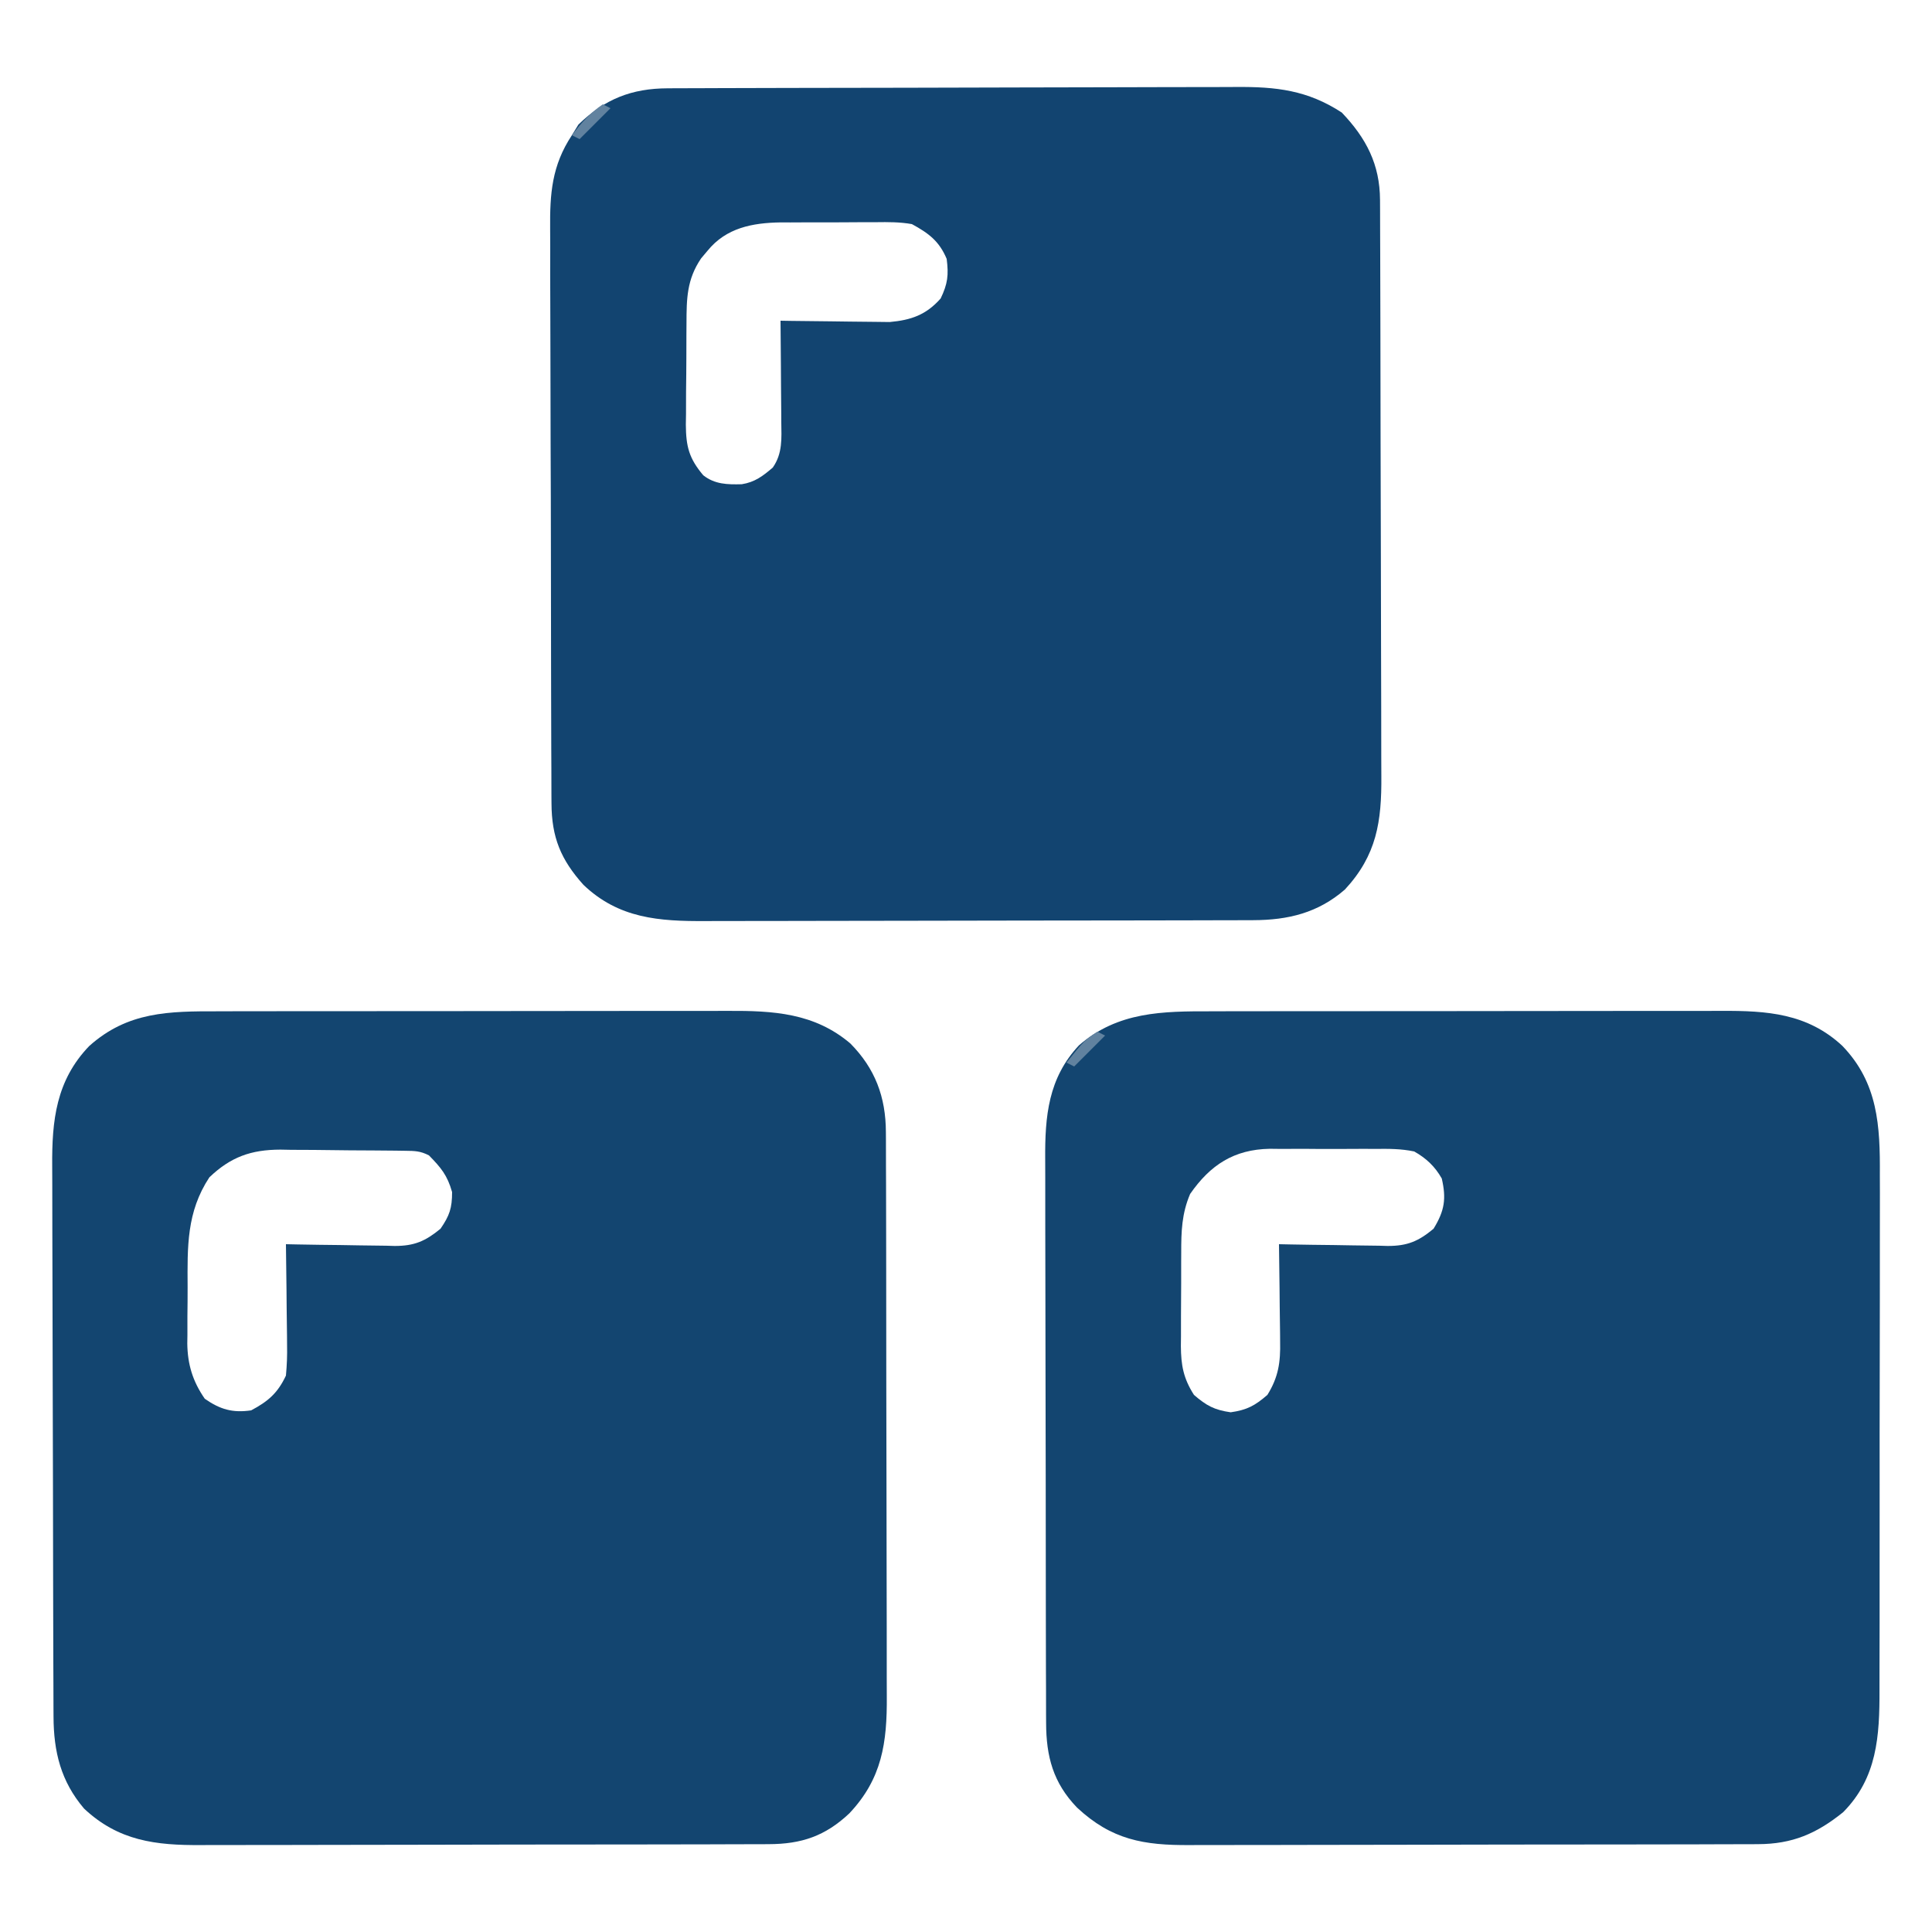 <svg xmlns="http://www.w3.org/2000/svg" width="500" height="500"><path d="M0 0 C1.57 -0.004 3.139 -0.01 4.709 -0.015 C8.955 -0.029 13.201 -0.029 17.447 -0.027 C21 -0.026 24.553 -0.031 28.107 -0.036 C36.495 -0.047 44.884 -0.047 53.273 -0.041 C61.906 -0.035 70.539 -0.047 79.172 -0.069 C86.602 -0.086 94.033 -0.092 101.463 -0.089 C105.893 -0.087 110.322 -0.09 114.752 -0.104 C118.921 -0.116 123.09 -0.114 127.259 -0.101 C128.781 -0.099 130.304 -0.102 131.826 -0.11 C143.633 -0.17 154.239 0.422 163.546 8.314 C169.963 14.796 172.729 22.18 172.754 31.269 C172.759 31.949 172.764 32.629 172.768 33.33 C172.781 35.595 172.779 37.861 172.778 40.127 C172.784 41.757 172.79 43.387 172.798 45.017 C172.816 49.437 172.82 53.856 172.822 58.276 C172.823 61.04 172.827 63.805 172.833 66.569 C172.851 76.222 172.859 85.875 172.858 95.528 C172.856 104.511 172.878 113.494 172.909 122.477 C172.935 130.201 172.946 137.925 172.945 145.649 C172.944 150.257 172.95 154.865 172.971 159.473 C172.991 163.81 172.991 168.147 172.976 172.484 C172.974 174.07 172.979 175.656 172.991 177.242 C173.077 189.275 171.773 198.605 163.28 207.587 C157.048 213.452 150.908 215.519 142.455 215.542 C141.429 215.549 141.429 215.549 140.382 215.556 C138.102 215.568 135.823 215.567 133.543 215.565 C131.903 215.571 130.263 215.578 128.623 215.586 C124.177 215.603 119.73 215.608 115.284 215.609 C112.503 215.611 109.722 215.615 106.941 215.62 C97.229 215.639 87.518 215.647 77.806 215.645 C68.769 215.644 59.732 215.665 50.694 215.697 C42.923 215.723 35.152 215.734 27.381 215.732 C22.746 215.732 18.11 215.737 13.474 215.759 C9.11 215.778 4.747 215.778 0.384 215.764 C-1.212 215.762 -2.807 215.766 -4.403 215.778 C-16.226 215.863 -25.839 214.712 -34.755 206.337 C-40.764 199.287 -42.627 191.621 -42.66 182.559 C-42.664 181.897 -42.667 181.235 -42.671 180.553 C-42.682 178.341 -42.686 176.13 -42.69 173.919 C-42.696 172.33 -42.703 170.741 -42.71 169.152 C-42.731 163.941 -42.741 158.729 -42.751 153.517 C-42.755 151.719 -42.759 149.921 -42.764 148.123 C-42.783 139.673 -42.797 131.224 -42.805 122.774 C-42.815 113.039 -42.841 103.304 -42.882 93.568 C-42.912 86.032 -42.927 78.495 -42.93 70.959 C-42.932 66.463 -42.941 61.967 -42.966 57.472 C-42.99 53.238 -42.994 49.005 -42.984 44.771 C-42.983 43.224 -42.989 41.677 -43.003 40.131 C-43.103 28.242 -41.994 17.903 -33.431 8.993 C-23.454 0.053 -12.795 -0.023 0 0 Z M-2.325 42.962 C-8.25 51.934 -8.013 60.971 -7.959 71.322 C-7.95 73.835 -7.979 76.346 -8.011 78.859 C-8.013 80.478 -8.012 82.097 -8.009 83.716 C-8.02 84.456 -8.032 85.196 -8.043 85.958 C-7.971 91.4 -6.634 95.766 -3.513 100.275 C0.46 103.038 3.685 103.975 8.487 103.275 C12.903 100.937 15.365 98.782 17.487 94.275 C17.739 91.549 17.839 89.065 17.78 86.349 C17.774 85.227 17.774 85.227 17.767 84.083 C17.75 81.709 17.713 79.336 17.675 76.962 C17.66 75.347 17.646 73.732 17.634 72.116 C17.601 68.169 17.549 64.222 17.487 60.275 C18.486 60.296 19.484 60.317 20.513 60.338 C24.236 60.411 27.96 60.457 31.684 60.494 C33.292 60.514 34.9 60.542 36.508 60.576 C38.827 60.625 41.144 60.648 43.464 60.665 C44.533 60.696 44.533 60.696 45.623 60.728 C50.727 60.73 53.568 59.493 57.487 56.275 C59.84 52.859 60.487 50.93 60.487 46.775 C59.237 42.398 57.648 40.513 54.487 37.275 C52.204 36.133 50.886 36.131 48.348 36.098 C47.493 36.085 46.638 36.072 45.757 36.059 C44.83 36.051 43.903 36.044 42.948 36.036 C41.993 36.028 41.038 36.02 40.055 36.012 C38.029 35.998 36.003 35.987 33.977 35.979 C30.895 35.962 27.815 35.918 24.733 35.874 C22.763 35.864 20.793 35.856 18.823 35.849 C17.908 35.831 16.993 35.814 16.051 35.796 C8.456 35.821 3.195 37.687 -2.325 42.962 Z " fill="#134570" transform="translate(56.513,261.725)"></path><path d="M0 0 C1.571 -0.004 3.142 -0.01 4.713 -0.015 C8.964 -0.029 13.214 -0.029 17.464 -0.027 C21.02 -0.026 24.576 -0.031 28.132 -0.036 C36.525 -0.047 44.918 -0.047 53.312 -0.041 C61.953 -0.035 70.594 -0.047 79.235 -0.069 C86.67 -0.086 94.106 -0.092 101.541 -0.089 C105.975 -0.087 110.408 -0.09 114.842 -0.104 C119.013 -0.116 123.184 -0.114 127.356 -0.101 C128.88 -0.099 130.405 -0.102 131.929 -0.11 C143.781 -0.17 154.185 0.517 163.249 8.923 C172.505 18.512 173.06 29.635 172.973 42.328 C172.977 43.919 172.982 45.51 172.989 47.102 C173.003 51.393 172.992 55.684 172.976 59.975 C172.962 64.483 172.968 68.99 172.972 73.498 C172.974 81.064 172.961 88.63 172.938 96.196 C172.911 104.924 172.909 113.652 172.921 122.38 C172.932 130.803 172.926 139.226 172.912 147.649 C172.906 151.221 172.906 154.794 172.911 158.367 C172.915 162.578 172.905 166.79 172.884 171.001 C172.878 172.54 172.878 174.079 172.883 175.618 C172.917 187.558 172.284 198.386 163.471 207.275 C156.607 212.811 150.344 215.518 141.432 215.542 C140.747 215.547 140.063 215.551 139.357 215.556 C137.075 215.568 134.793 215.567 132.511 215.565 C130.87 215.571 129.228 215.578 127.587 215.586 C123.136 215.603 118.686 215.608 114.235 215.609 C111.452 215.611 108.669 215.615 105.886 215.62 C96.169 215.639 86.452 215.647 76.736 215.645 C67.69 215.644 58.645 215.665 49.599 215.697 C41.823 215.723 34.048 215.734 26.272 215.732 C21.632 215.732 16.992 215.737 12.352 215.759 C7.986 215.778 3.621 215.778 -0.745 215.764 C-2.343 215.762 -3.94 215.766 -5.538 215.778 C-17.553 215.864 -25.864 214.419 -34.806 206.064 C-40.965 199.667 -42.772 192.893 -42.796 184.16 C-42.801 183.479 -42.805 182.798 -42.81 182.097 C-42.823 179.834 -42.821 177.571 -42.819 175.309 C-42.825 173.678 -42.832 172.048 -42.84 170.418 C-42.857 166.003 -42.862 161.588 -42.863 157.172 C-42.865 154.41 -42.869 151.648 -42.874 148.886 C-42.893 139.239 -42.901 129.592 -42.899 119.946 C-42.898 110.97 -42.919 101.995 -42.951 93.019 C-42.977 85.299 -42.988 77.579 -42.987 69.859 C-42.986 65.255 -42.992 60.65 -43.013 56.046 C-43.032 51.713 -43.032 47.38 -43.018 43.047 C-43.016 41.463 -43.02 39.878 -43.033 38.294 C-43.113 27.129 -42.241 17.298 -34.291 8.806 C-24.224 0.056 -12.648 -0.023 0 0 Z M-5.529 47.275 C-7.694 52.37 -7.836 56.961 -7.83 62.4 C-7.834 63.265 -7.838 64.13 -7.843 65.021 C-7.848 66.843 -7.849 68.665 -7.844 70.488 C-7.841 73.266 -7.865 76.043 -7.89 78.822 C-7.892 80.598 -7.893 82.374 -7.892 84.15 C-7.901 84.975 -7.911 85.8 -7.92 86.65 C-7.881 91.597 -7.269 94.991 -4.529 99.275 C-1.299 102.064 0.738 103.17 4.971 103.775 C9.205 103.17 11.241 102.064 14.471 99.275 C17.339 94.66 17.883 90.787 17.764 85.47 C17.758 84.384 17.758 84.384 17.751 83.276 C17.735 80.984 17.697 78.692 17.659 76.4 C17.644 74.837 17.63 73.275 17.618 71.712 C17.585 67.899 17.533 64.087 17.471 60.275 C18.47 60.296 19.468 60.317 20.497 60.338 C24.221 60.411 27.944 60.457 31.668 60.494 C33.276 60.514 34.884 60.542 36.492 60.576 C38.811 60.625 41.129 60.648 43.448 60.665 C44.517 60.696 44.517 60.696 45.608 60.728 C50.71 60.73 53.568 59.516 57.471 56.275 C60.357 51.585 60.794 48.451 59.6 43.267 C57.828 40.139 55.566 38.026 52.471 36.275 C49.083 35.553 45.777 35.573 42.323 35.611 C41.351 35.606 40.38 35.601 39.379 35.596 C37.33 35.593 35.281 35.602 33.232 35.623 C30.113 35.65 26.997 35.623 23.877 35.591 C21.88 35.594 19.883 35.601 17.885 35.611 C16.961 35.6 16.037 35.59 15.085 35.58 C5.829 35.746 -0.311 39.754 -5.529 47.275 Z " fill="#134570" transform="translate(313.529,261.725)"></path><path d="M0 0 C1.024 -0.006 1.024 -0.006 2.068 -0.011 C4.354 -0.022 6.64 -0.026 8.926 -0.03 C10.565 -0.036 12.205 -0.043 13.844 -0.05 C19.229 -0.071 24.613 -0.081 29.997 -0.091 C31.853 -0.095 33.709 -0.099 35.565 -0.103 C44.286 -0.123 53.008 -0.137 61.729 -0.145 C71.784 -0.155 81.839 -0.181 91.895 -0.222 C99.674 -0.252 107.453 -0.267 115.233 -0.27 C119.875 -0.272 124.518 -0.281 129.16 -0.306 C133.532 -0.33 137.903 -0.334 142.275 -0.324 C143.874 -0.323 145.472 -0.329 147.071 -0.343 C157.477 -0.428 165.613 0.489 174.458 6.272 C180.803 12.906 184.324 19.728 184.356 28.901 C184.359 29.592 184.363 30.282 184.367 30.993 C184.378 33.312 184.382 35.631 184.385 37.95 C184.392 39.611 184.398 41.272 184.405 42.932 C184.426 48.392 184.437 53.852 184.447 59.311 C184.451 61.192 184.455 63.072 184.459 64.952 C184.478 73.788 184.492 82.625 184.501 91.461 C184.51 101.654 184.537 111.847 184.577 122.041 C184.607 129.923 184.622 137.805 184.625 145.687 C184.628 150.393 184.637 155.098 184.662 159.804 C184.685 164.235 184.689 168.665 184.679 173.096 C184.679 174.718 184.685 176.339 184.699 177.961 C184.793 189.79 183.5 198.469 175.271 207.354 C168.296 213.418 160.551 215.265 151.524 215.288 C150.865 215.291 150.207 215.294 149.528 215.297 C147.328 215.305 145.128 215.307 142.928 215.308 C141.348 215.313 139.767 215.318 138.187 215.323 C133.897 215.336 129.608 215.343 125.318 215.347 C122.635 215.35 119.953 215.354 117.27 215.359 C108.868 215.373 100.466 215.382 92.064 215.386 C82.38 215.391 72.697 215.408 63.014 215.437 C55.519 215.459 48.024 215.469 40.529 215.47 C36.058 215.471 31.586 215.477 27.115 215.495 C22.905 215.511 18.695 215.514 14.485 215.505 C12.946 215.504 11.407 215.508 9.868 215.518 C-2.242 215.592 -12.673 214.855 -21.792 206.147 C-27.631 199.646 -30.032 193.887 -30.066 185.039 C-30.071 184.347 -30.076 183.655 -30.082 182.941 C-30.097 180.634 -30.097 178.327 -30.098 176.019 C-30.106 174.36 -30.114 172.7 -30.123 171.041 C-30.145 166.541 -30.154 162.04 -30.159 157.54 C-30.163 154.726 -30.169 151.911 -30.176 149.096 C-30.201 139.268 -30.214 129.44 -30.217 119.612 C-30.221 110.465 -30.251 101.319 -30.293 92.173 C-30.327 84.308 -30.343 76.444 -30.343 68.58 C-30.344 63.888 -30.353 59.196 -30.381 54.504 C-30.408 50.088 -30.41 45.673 -30.394 41.257 C-30.392 39.642 -30.399 38.027 -30.415 36.412 C-30.499 27.281 -29.993 20.011 -24.792 12.147 C-24.235 11.24 -23.678 10.332 -23.104 9.397 C-16.297 2.774 -9.326 0.033 0 0 Z M10.333 42.022 C9.502 43.008 9.502 43.008 8.654 44.014 C4.952 49.477 4.888 54.429 4.872 60.831 C4.866 61.764 4.859 62.697 4.852 63.658 C4.842 65.628 4.837 67.597 4.838 69.566 C4.833 72.571 4.797 75.574 4.759 78.579 C4.753 80.496 4.749 82.413 4.747 84.331 C4.733 85.225 4.719 86.119 4.704 87.04 C4.745 92.718 5.526 95.772 9.208 100.147 C12.196 102.495 15.427 102.565 19.177 102.467 C22.563 101.934 24.65 100.34 27.208 98.147 C29.763 94.484 29.465 90.612 29.404 86.319 C29.399 85.196 29.399 85.196 29.395 84.049 C29.384 81.665 29.359 79.281 29.333 76.897 C29.323 75.277 29.314 73.658 29.306 72.038 C29.284 68.074 29.249 64.111 29.208 60.147 C30.607 60.171 30.607 60.171 32.035 60.195 C35.522 60.246 39.008 60.284 42.496 60.312 C44 60.327 45.504 60.347 47.008 60.373 C49.181 60.41 51.352 60.427 53.525 60.44 C55.481 60.464 55.481 60.464 57.476 60.488 C62.998 59.984 66.872 58.654 70.646 54.397 C72.48 50.582 72.741 48.334 72.208 44.147 C70.283 39.548 67.539 37.506 63.208 35.147 C60.109 34.593 57.077 34.609 53.935 34.651 C53.052 34.65 52.17 34.648 51.26 34.647 C49.4 34.648 47.539 34.66 45.678 34.681 C42.849 34.71 40.022 34.701 37.193 34.688 C35.378 34.694 33.562 34.703 31.747 34.714 C30.492 34.709 30.492 34.709 29.212 34.705 C21.947 34.82 15.153 36.095 10.333 42.022 Z " fill="#124470" transform="translate(172.792,22.853)"></path><path d="M0 0 C0.66 0.33 1.32 0.66 2 1 C-0.64 3.64 -3.28 6.28 -6 9 C-6.66 8.67 -7.32 8.34 -8 8 C-3.375 2.25 -3.375 2.25 0 0 Z " fill="#61829F" transform="translate(284,267)"></path><path d="M0 0 C0.66 0.33 1.32 0.66 2 1 C-0.64 3.64 -3.28 6.28 -6 9 C-6.66 8.67 -7.32 8.34 -8 8 C-5.584 4.808 -3.32 2.253 0 0 Z " fill="#61829F" transform="translate(156,27)"></path></svg>